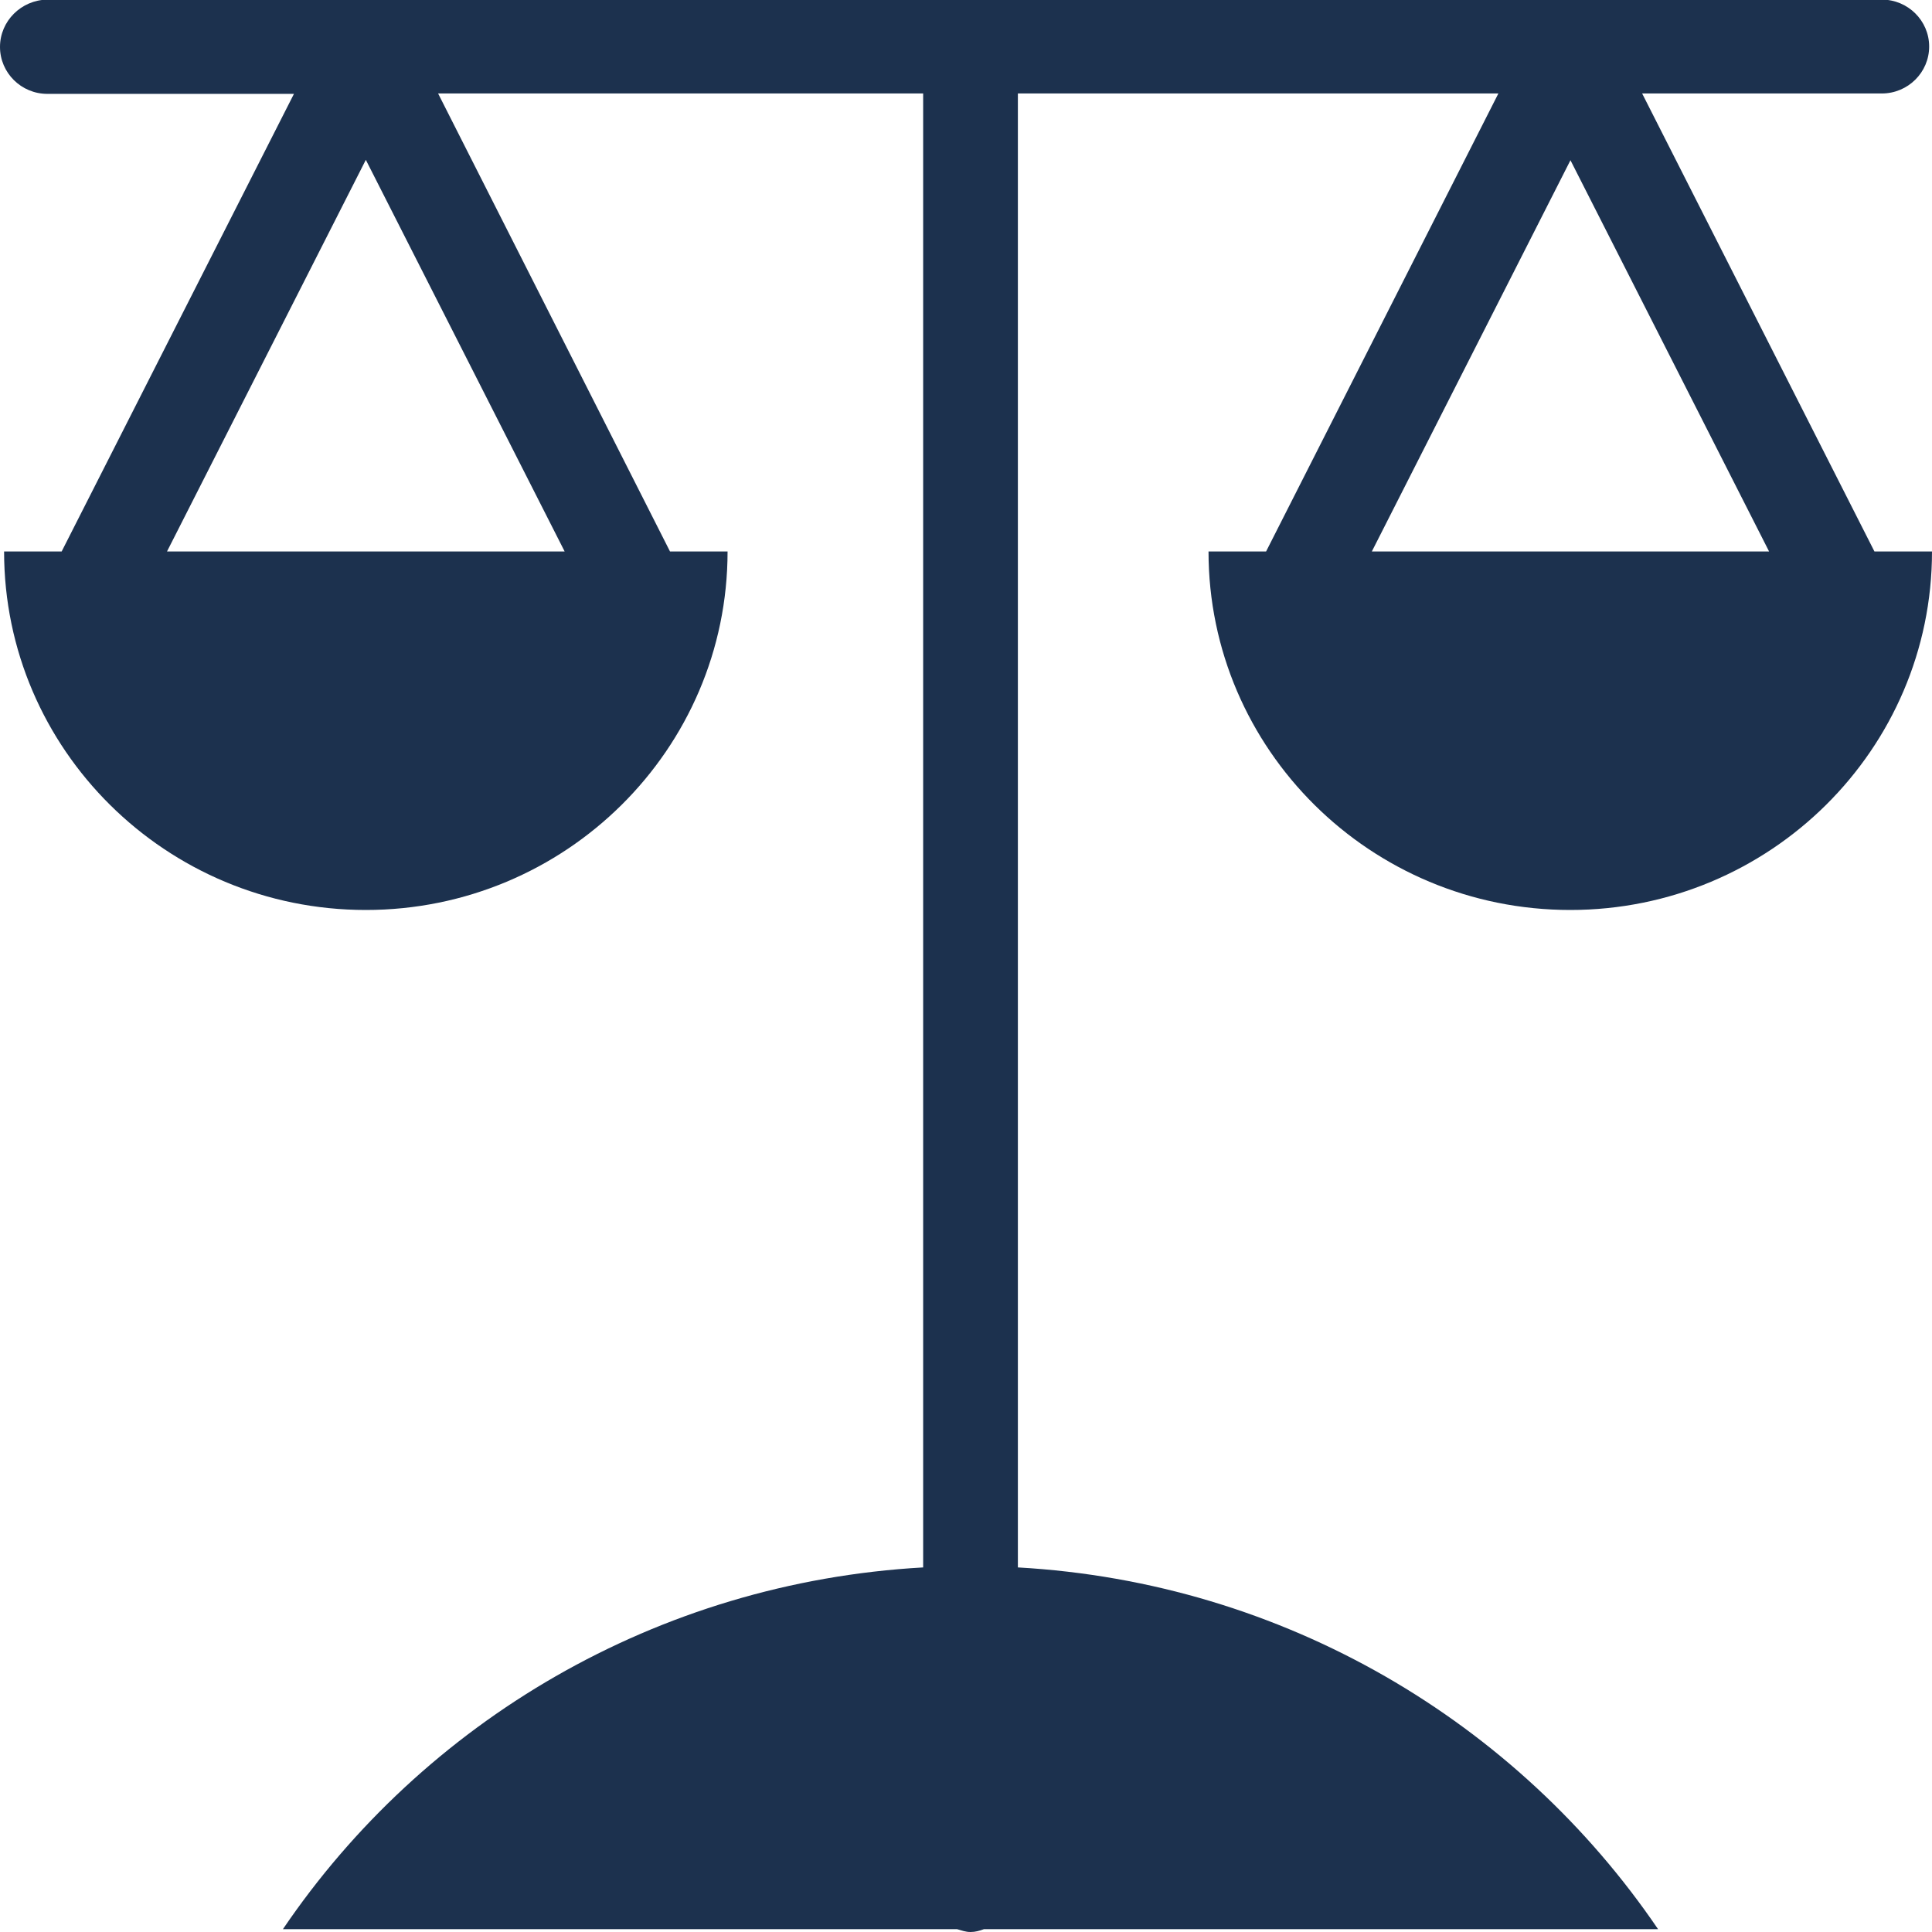 <svg width="34" height="34" viewBox="0 0 34 34" fill="none" xmlns="http://www.w3.org/2000/svg">
<g clip-path="url(#clip0_4025_766)">
<path d="M21.268 9.705C21.268 13.187 24.12 16.014 27.634 16.014C31.148 16.014 34 13.187 34 9.705H32.987L28.899 1.645H33.116C33.576 1.645 33.95 1.275 33.95 0.819C33.95 0.363 33.576 -0.007 33.116 -0.007H0.833C0.374 4.03402e-05 0 0.37 0 0.826C0 1.282 0.374 1.652 0.833 1.652H5.173L1.085 9.705H0.072C0.072 13.187 2.924 16.014 6.438 16.014C9.951 16.014 12.804 13.187 12.804 9.705H11.791L7.71 1.645H16.246V27.584C11.554 27.848 7.451 30.305 4.979 33.95H16.842C16.921 33.972 16.993 34 17.079 34C17.165 34 17.237 33.979 17.316 33.95H29.179C26.707 30.312 22.604 27.848 17.913 27.584V1.645H26.369L22.281 9.705H21.268ZM2.939 9.705L6.438 2.813L9.937 9.705H2.939ZM27.634 2.813L31.133 9.705H24.142L27.641 2.813H27.634Z" fill="#1C314E"/>
</g>
<defs>
<clipPath id="clip0_4025_766">
<rect width="34" height="34" fill="white"/>
</clipPath>
</defs>
</svg>
